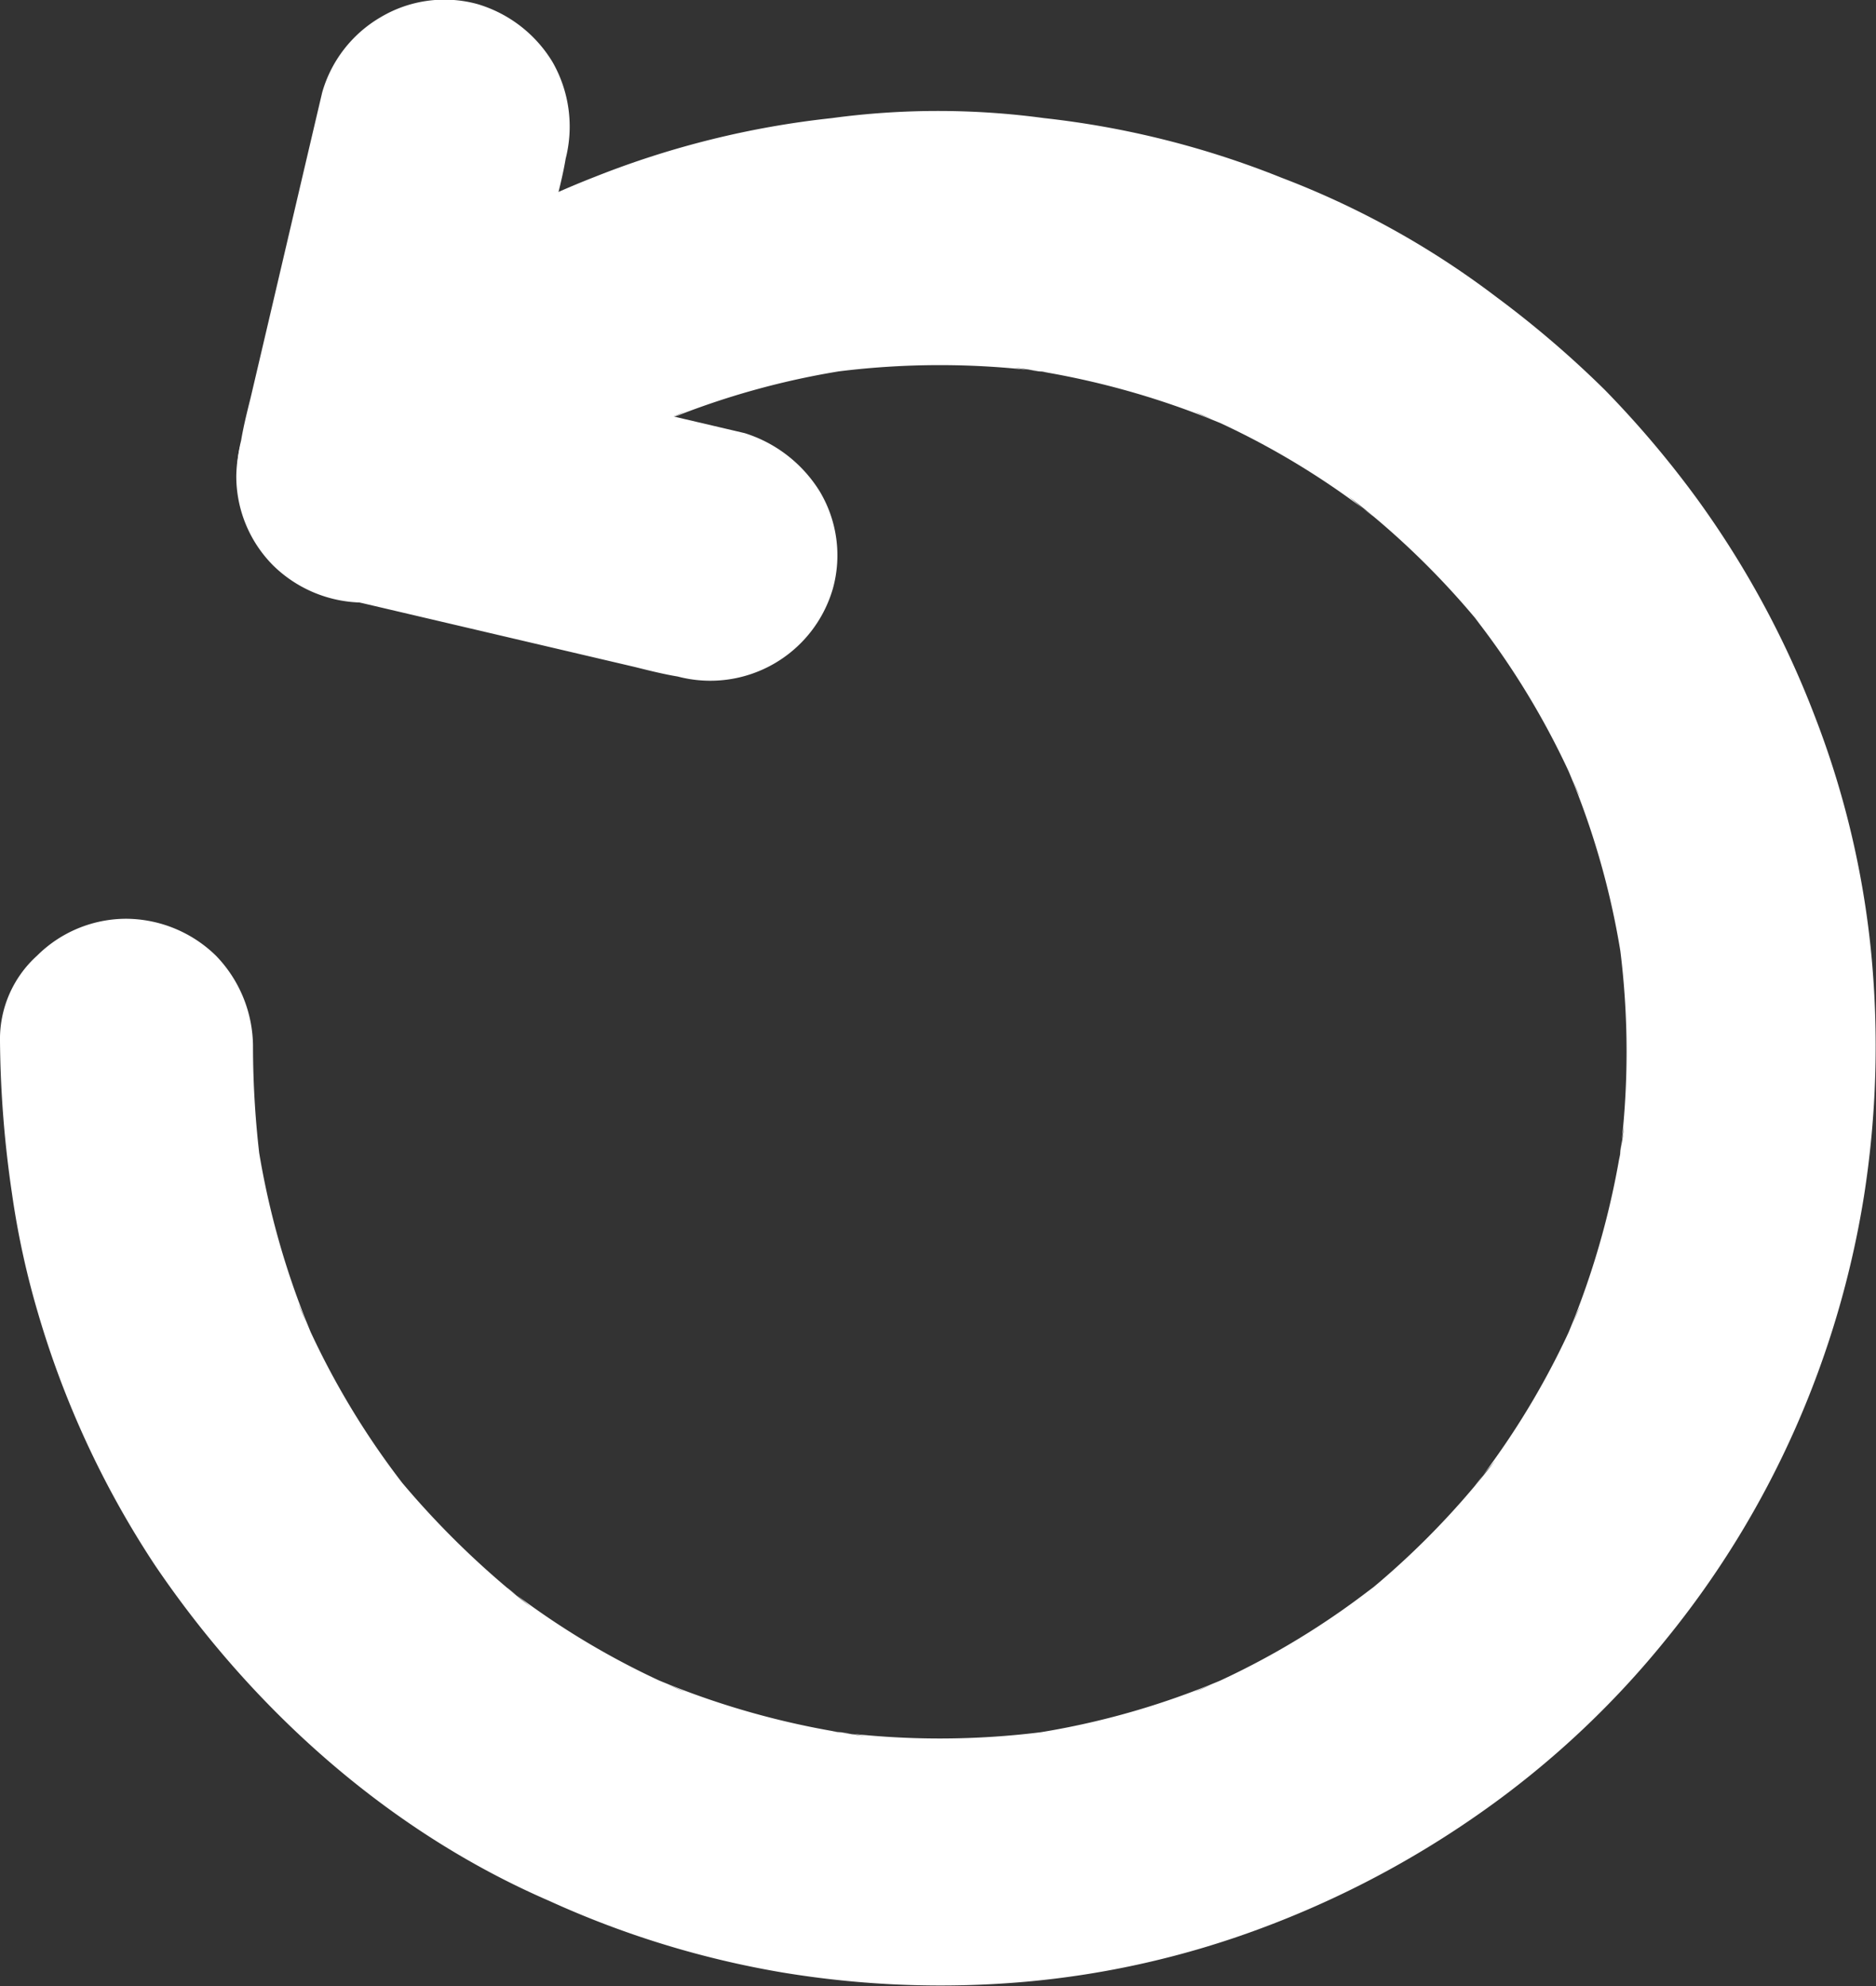 <svg xmlns="http://www.w3.org/2000/svg" viewBox="0 0 157.2 166.46"><rect x="0" y="0" width="157.2" height="166.46" fill="#333333" stroke="none"/><defs><style>.cls-1{fill:#fff}</style></defs><g id="Calque_2" data-name="Calque 2"><g id="Calque_1-2" data-name="Calque 1"><path class="cls-1" d="M0 87.24A92 92 0 0 0 1 100a70 70 0 0 0 2.2 10.1 78 78 0 0 0 9.8 21.1c8.2 12.1 19.6 22.3 33 28.1a78.64 78.64 0 0 0 19.5 6 81.12 81.12 0 0 0 20.3.8 75.6 75.6 0 0 0 19.9-4.5 81 81 0 0 0 18.4-9.7 76.26 76.26 0 0 0 15.5-14.5 77.82 77.82 0 0 0 10.8-17.6 78.93 78.93 0 0 0 5.8-19.6 81.23 81.23 0 0 0 .6-20.3 75.22 75.22 0 0 0-4.7-19.8 79 79 0 0 0-9.9-18.3 84.13 84.13 0 0 0-7.7-9.1 85 85 0 0 0-9.1-7.8 72.05 72.05 0 0 0-18-10 75.49 75.49 0 0 0-19.9-5 66.31 66.31 0 0 0-17.8 0 75.58 75.58 0 0 0-19.8 4.9 78 78 0 0 0-18.1 10 91.59 91.59 0 0 0-8.9 7.6 11 11 0 0 0-3.1 7.5 10.6 10.6 0 0 0 3.1 7.5 10.85 10.85 0 0 0 7.5 3.1 11.23 11.23 0 0 0 7.5-3.1 72.07 72.07 0 0 1 6.6-5.8c-.7.5-1.4 1.1-2.1 1.7a66.35 66.35 0 0 1 15-8.8c-.8.4-1.7.7-2.5 1.1a66.54 66.54 0 0 1 17.6-4.8 27 27 0 0 0-2.8.4 68.55 68.55 0 0 1 18.1 0 27 27 0 0 1-2.8-.4 68.67 68.67 0 0 1 17.6 4.8c-.8-.4-1.7-.7-2.5-1.1a66.35 66.35 0 0 1 15 8.8c-.7-.5-1.4-1.1-2.1-1.7a68.2 68.2 0 0 1 12.3 12.3c-.5-.7-1.1-1.4-1.7-2.1a66.35 66.35 0 0 1 8.8 15c-.4-.8-.7-1.7-1.1-2.5a66.54 66.54 0 0 1 4.8 17.6 27 27 0 0 0-.4-2.8 68.55 68.55 0 0 1 0 18.1 27 27 0 0 1 .4-2.8 68.67 68.67 0 0 1-4.8 17.6c.4-.8.7-1.7 1.1-2.5a66.35 66.35 0 0 1-8.8 15c.5-.7 1.1-1.4 1.7-2.1a68.2 68.2 0 0 1-12.3 12.3c.7-.5 1.4-1.1 2.1-1.7a66.35 66.35 0 0 1-15 8.8c.8-.4 1.7-.7 2.5-1.1a66.54 66.54 0 0 1-17.6 4.8 27 27 0 0 0 2.8-.4 68.55 68.55 0 0 1-18.1 0 27 27 0 0 1 2.8.4 68.67 68.67 0 0 1-17.6-4.8c.8.4 1.7.7 2.5 1.1a66.35 66.35 0 0 1-15-8.8c.7.5 1.4 1.1 2.1 1.7a72.75 72.75 0 0 1-12.4-12.4c.5.7 1.1 1.4 1.7 2.1a67 67 0 0 1-8.8-15.1c.4.8.7 1.7 1.1 2.5a68.16 68.16 0 0 1-4.7-17.3 27 27 0 0 0 .4 2.8 78.93 78.93 0 0 1-.6-9.7 11 11 0 0 0-3.1-7.5 10.85 10.85 0 0 0-7.5-3.1 10.6 10.6 0 0 0-7.5 3.1A9.41 9.41 0 0 0 0 87.24Z"/><path class="cls-1" d="M27 7.74c-2 8.5-4 17.1-6 25.6-.3 1.2-.6 2.4-.8 3.6A10.9 10.9 0 0 0 21.3 45a11.41 11.41 0 0 0 6.3 4.9l25.6 6c1.2.3 2.4.6 3.6.8a10.69 10.69 0 0 0 13-7.4 10.45 10.45 0 0 0-1.1-8.1 11.41 11.41 0 0 0-6.3-4.9l-25.6-6c-1.2-.3-2.4-.6-3.6-.8 2.5 4.3 4.9 8.6 7.4 13 2-8.5 4-17.1 6-25.6.3-1.2.6-2.4.8-3.6a10.9 10.9 0 0 0-1.1-8.1A11 11 0 0 0 40 .34a10.45 10.45 0 0 0-8.1 1.1 10.69 10.69 0 0 0-4.9 6.3Z"/></g></g></svg>